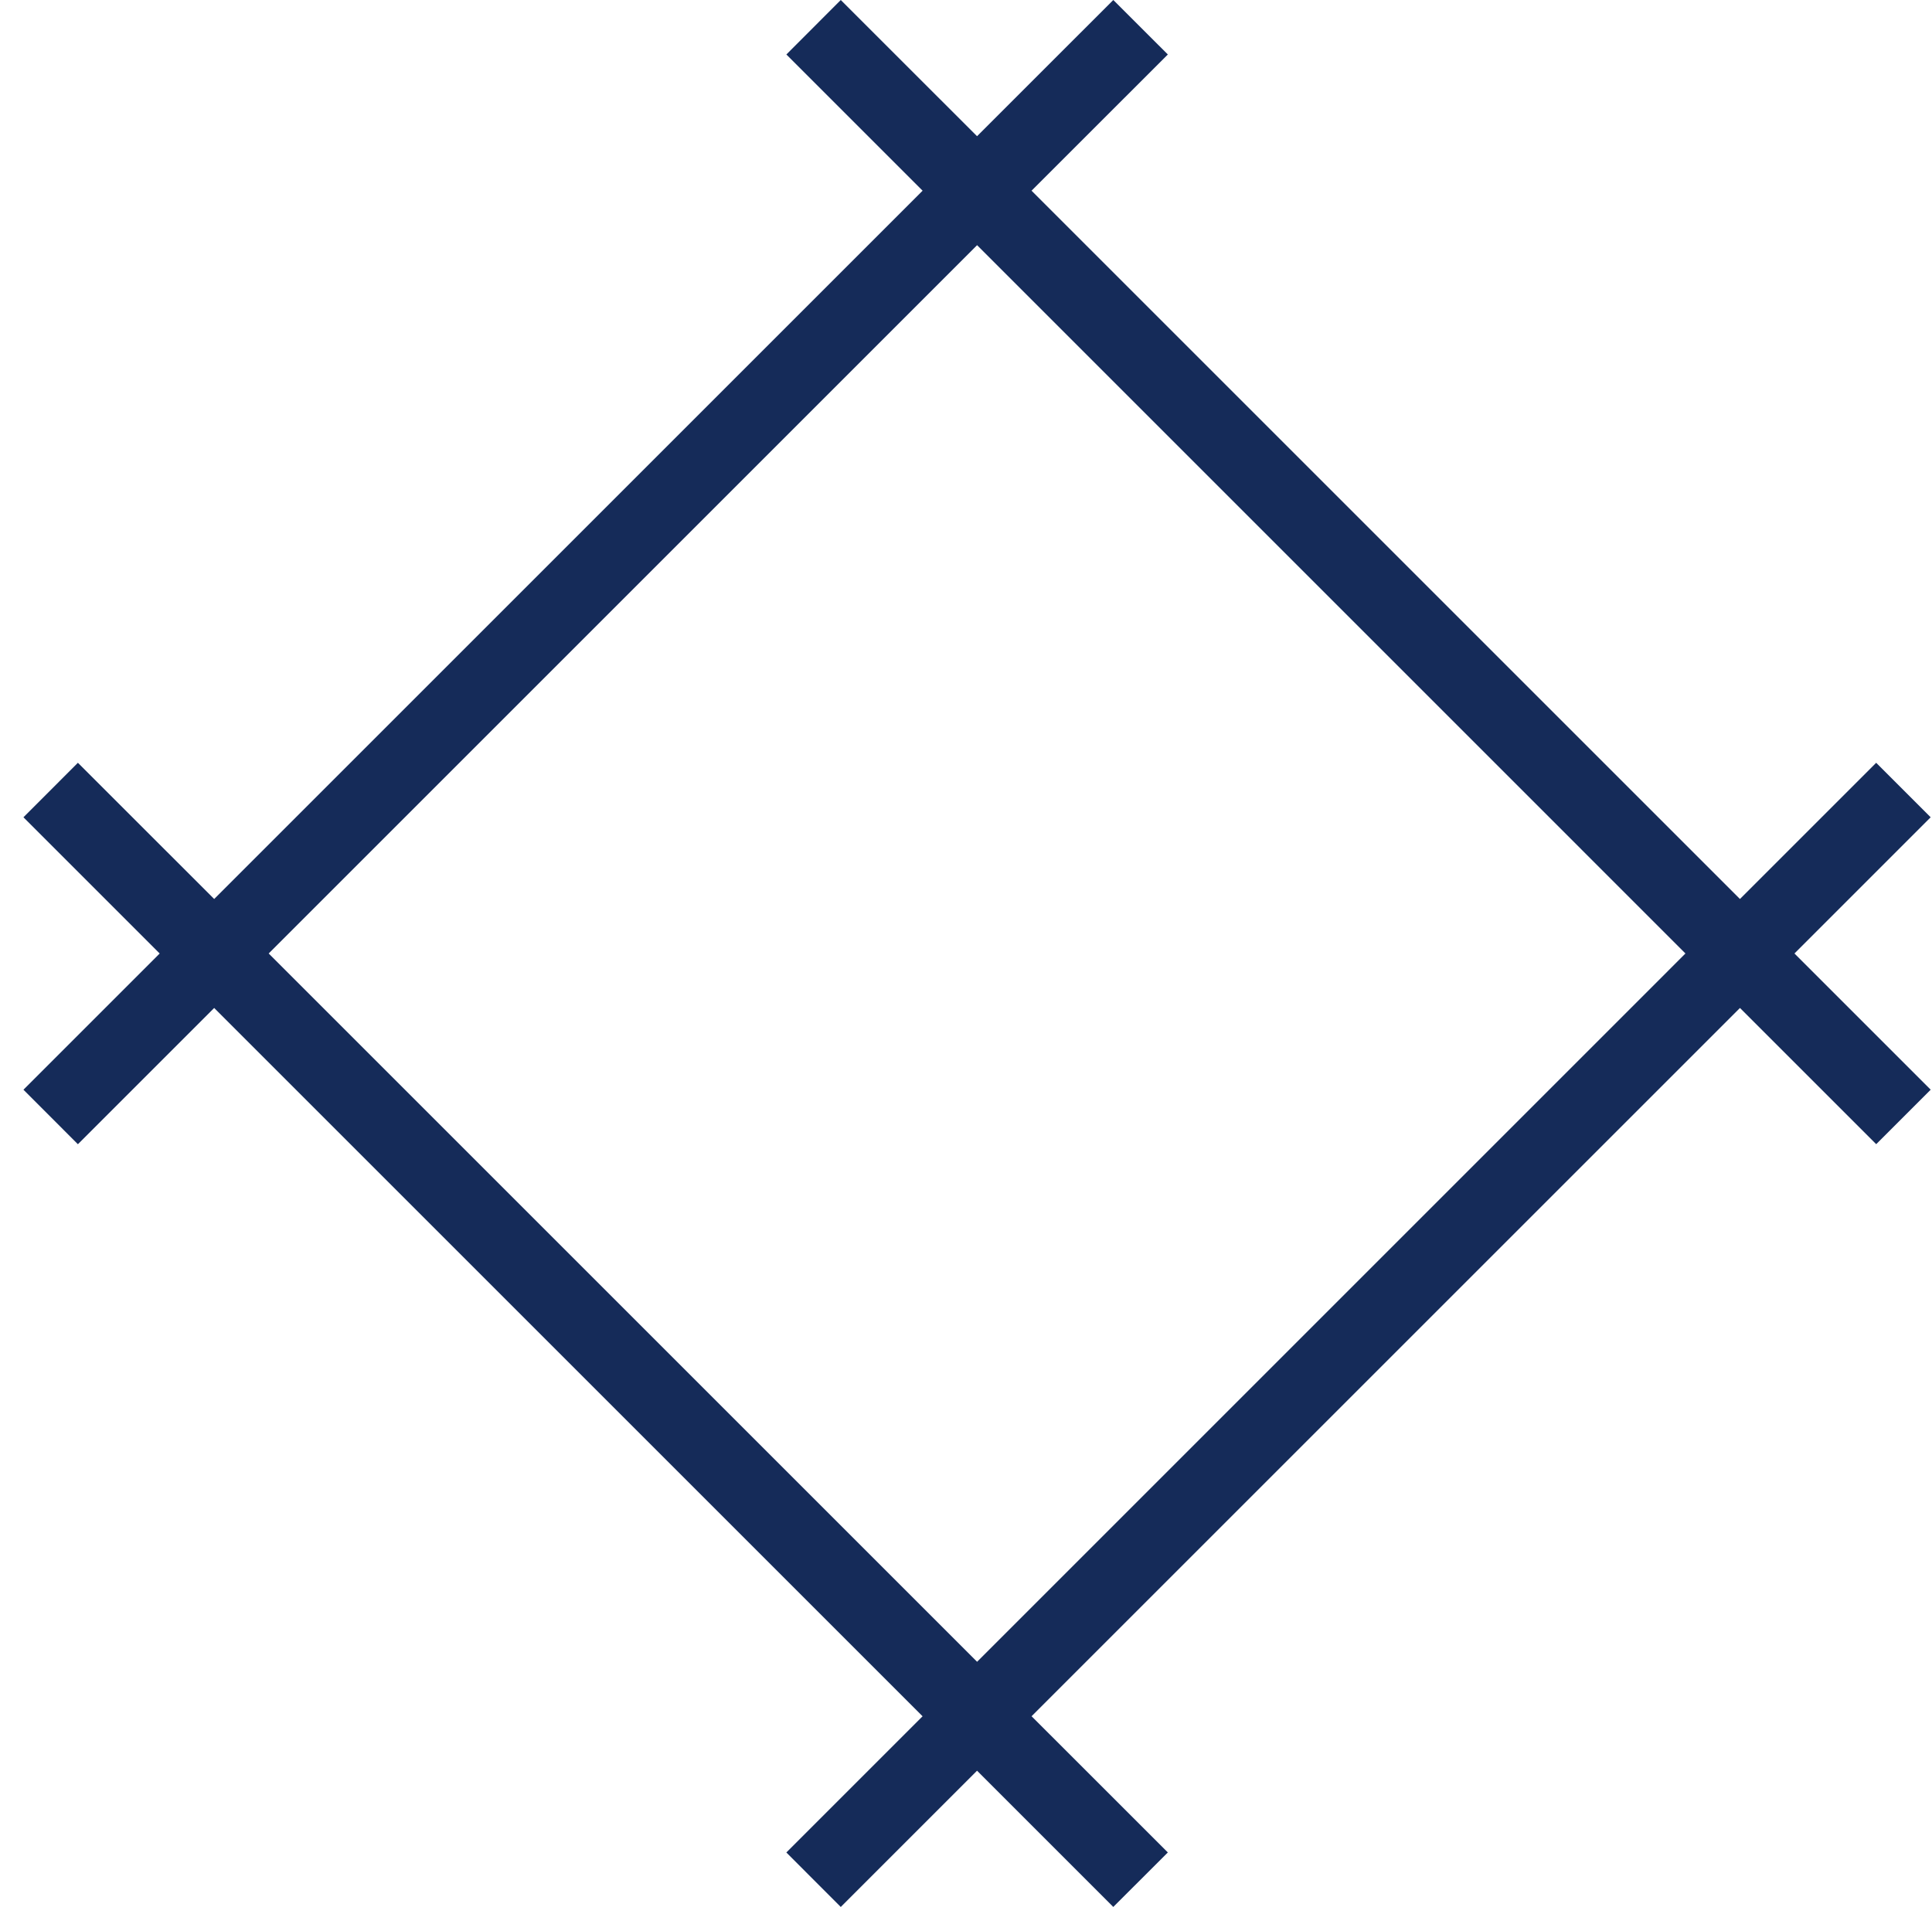 <svg width="78" height="77" viewBox="0 0 78 77" fill="none" xmlns="http://www.w3.org/2000/svg"><path d="m77.946 33-2.2-2.2-5.5 5.5-28.6-28.6 5.503-5.5L44.947 0l-5.501 5.5L33.944 0l-2.196 2.2 5.5 5.5L8.647 36.3l-5.502-5.5L.947 33l5.5 5.501-5.5 5.5 2.198 2.201L8.647 40.7l28.6 28.6-5.5 5.5 2.197 2.2 5.502-5.502 5.5 5.501 2.203-2.2-5.502-5.5 28.6-28.599 5.5 5.5 2.2-2.2-5.5-5.5zM39.448 67.1l-28.6-28.6 28.6-28.6 28.598 28.6z" fill="#152B59"/></svg>
